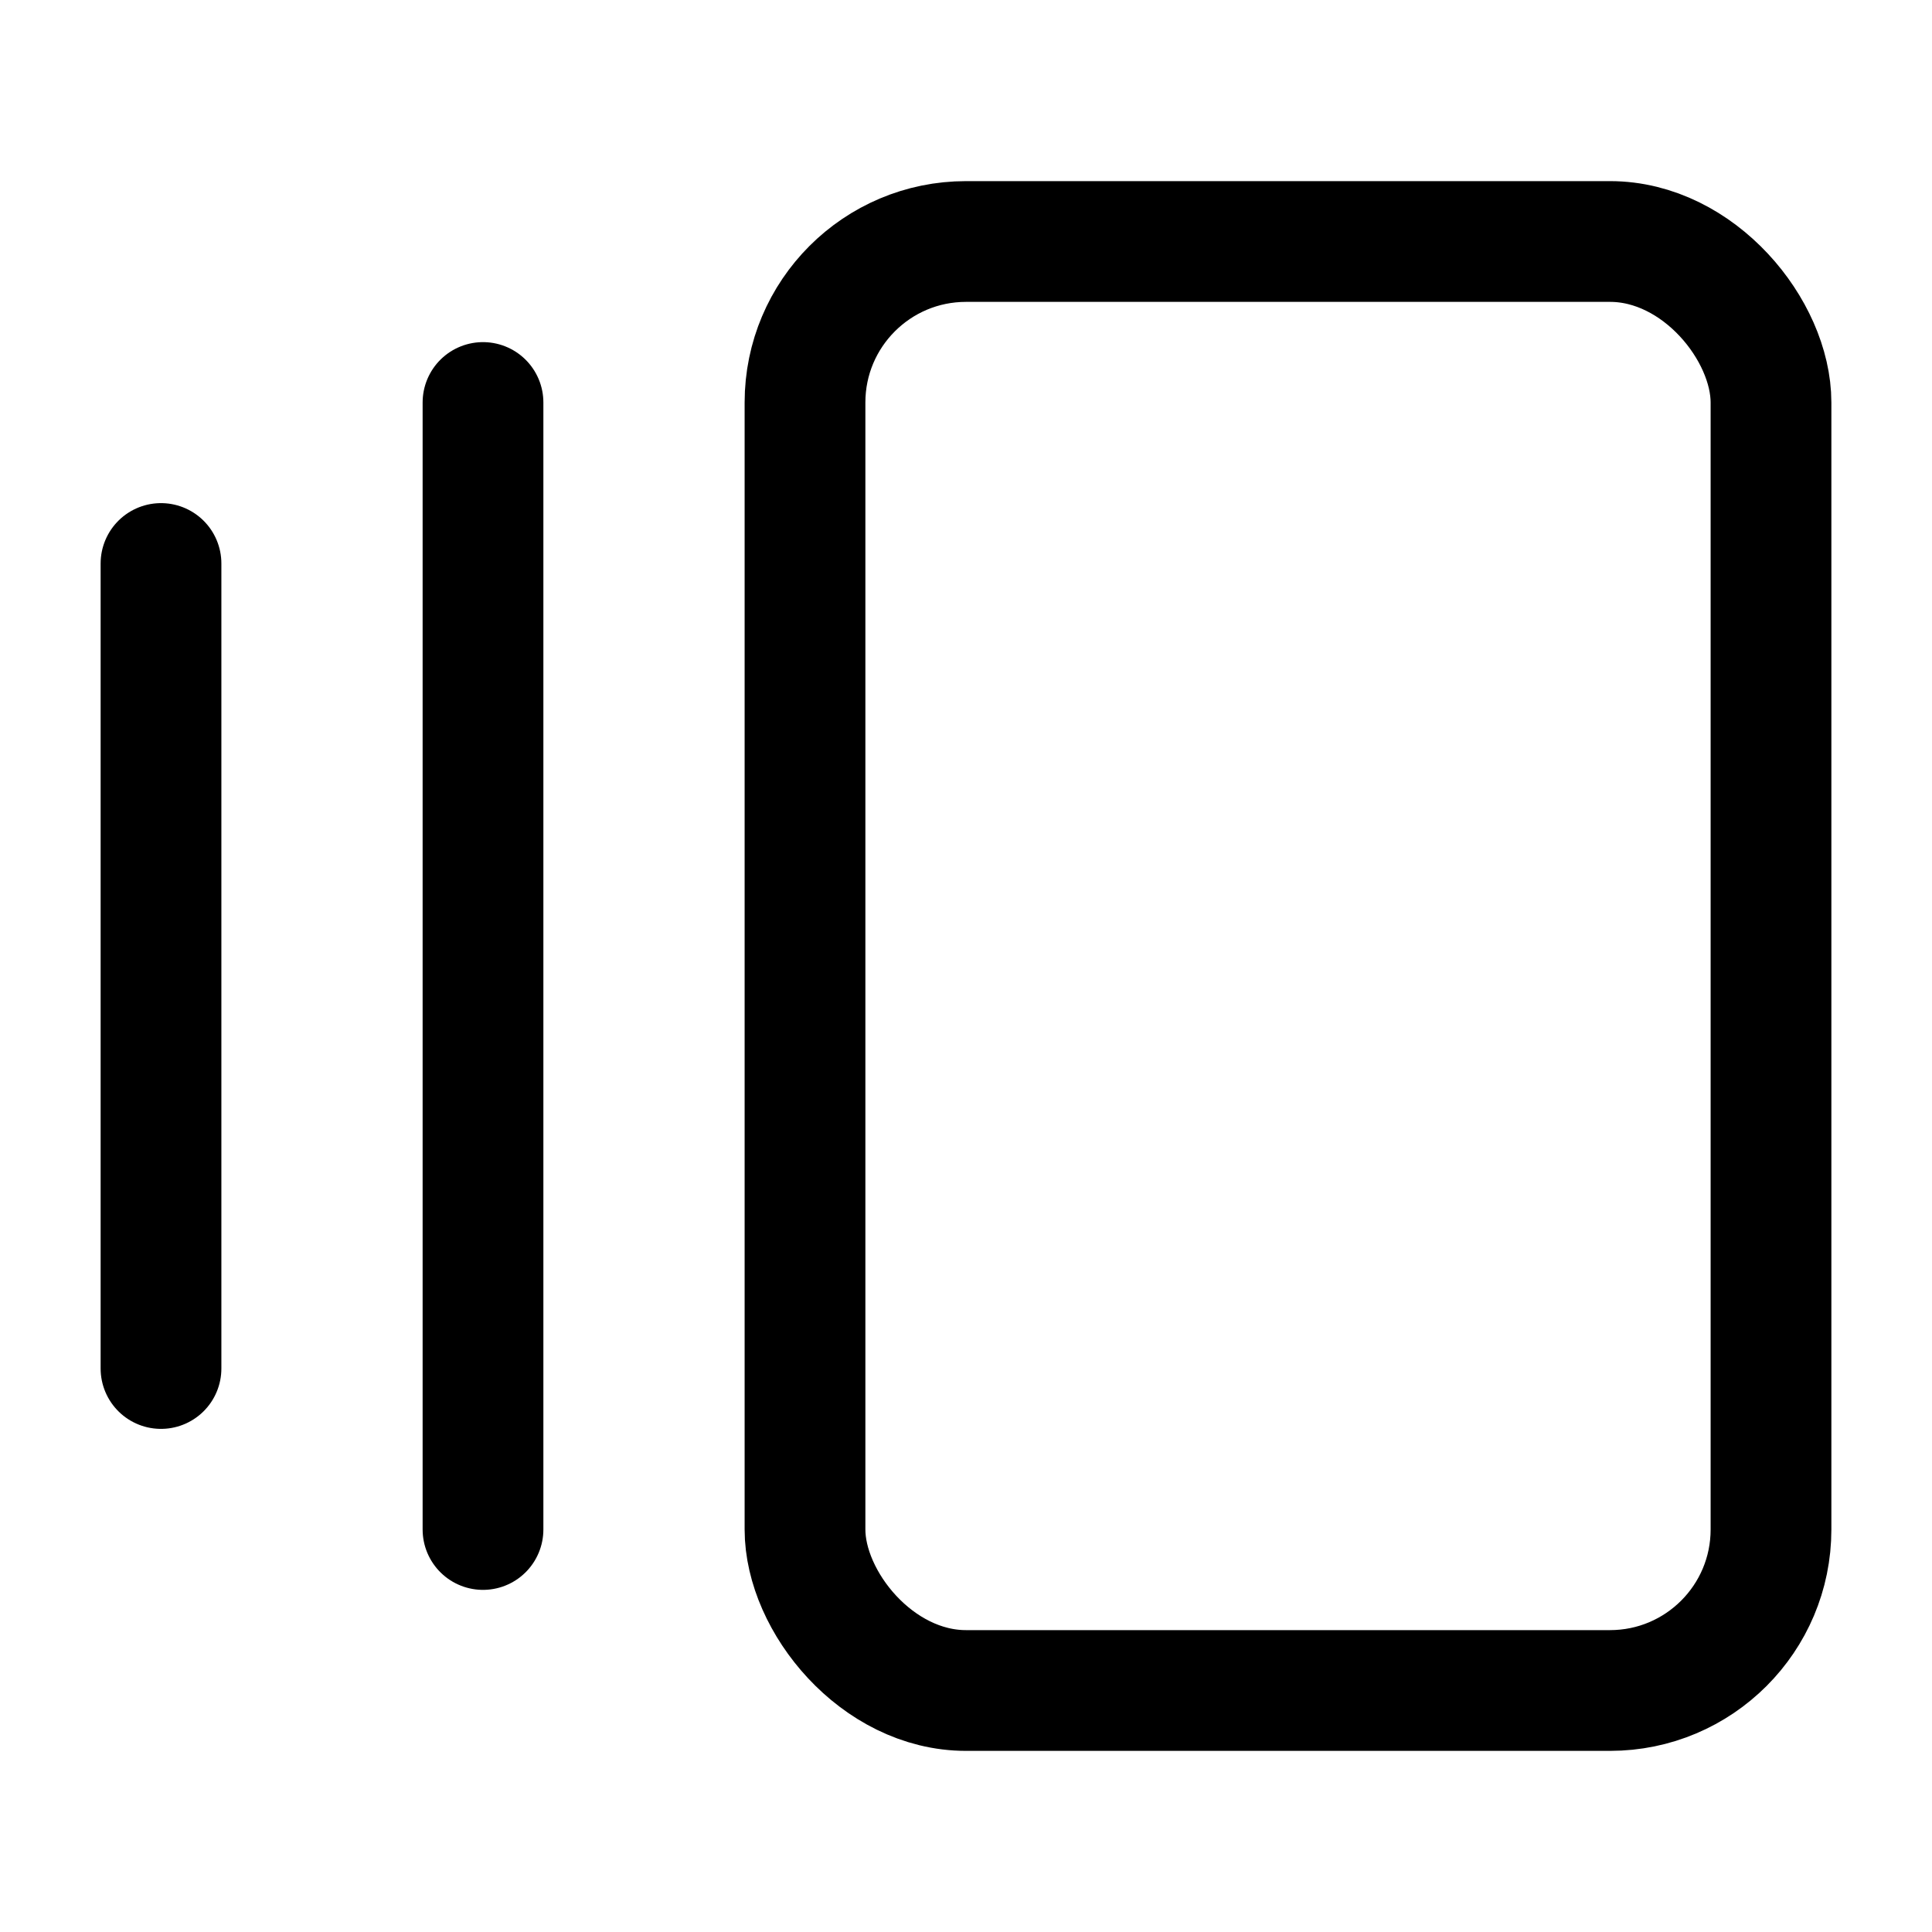 <svg xmlns="http://www.w3.org/2000/svg" width="24" height="24" fill="none" stroke="currentColor" stroke-linecap="round" stroke-linejoin="round" stroke-width="1.5" viewBox="0 0 24 24"><path d="M2 7v10M6 5v14"/><rect width="12" height="18" x="10" y="3" rx="2"/></svg>